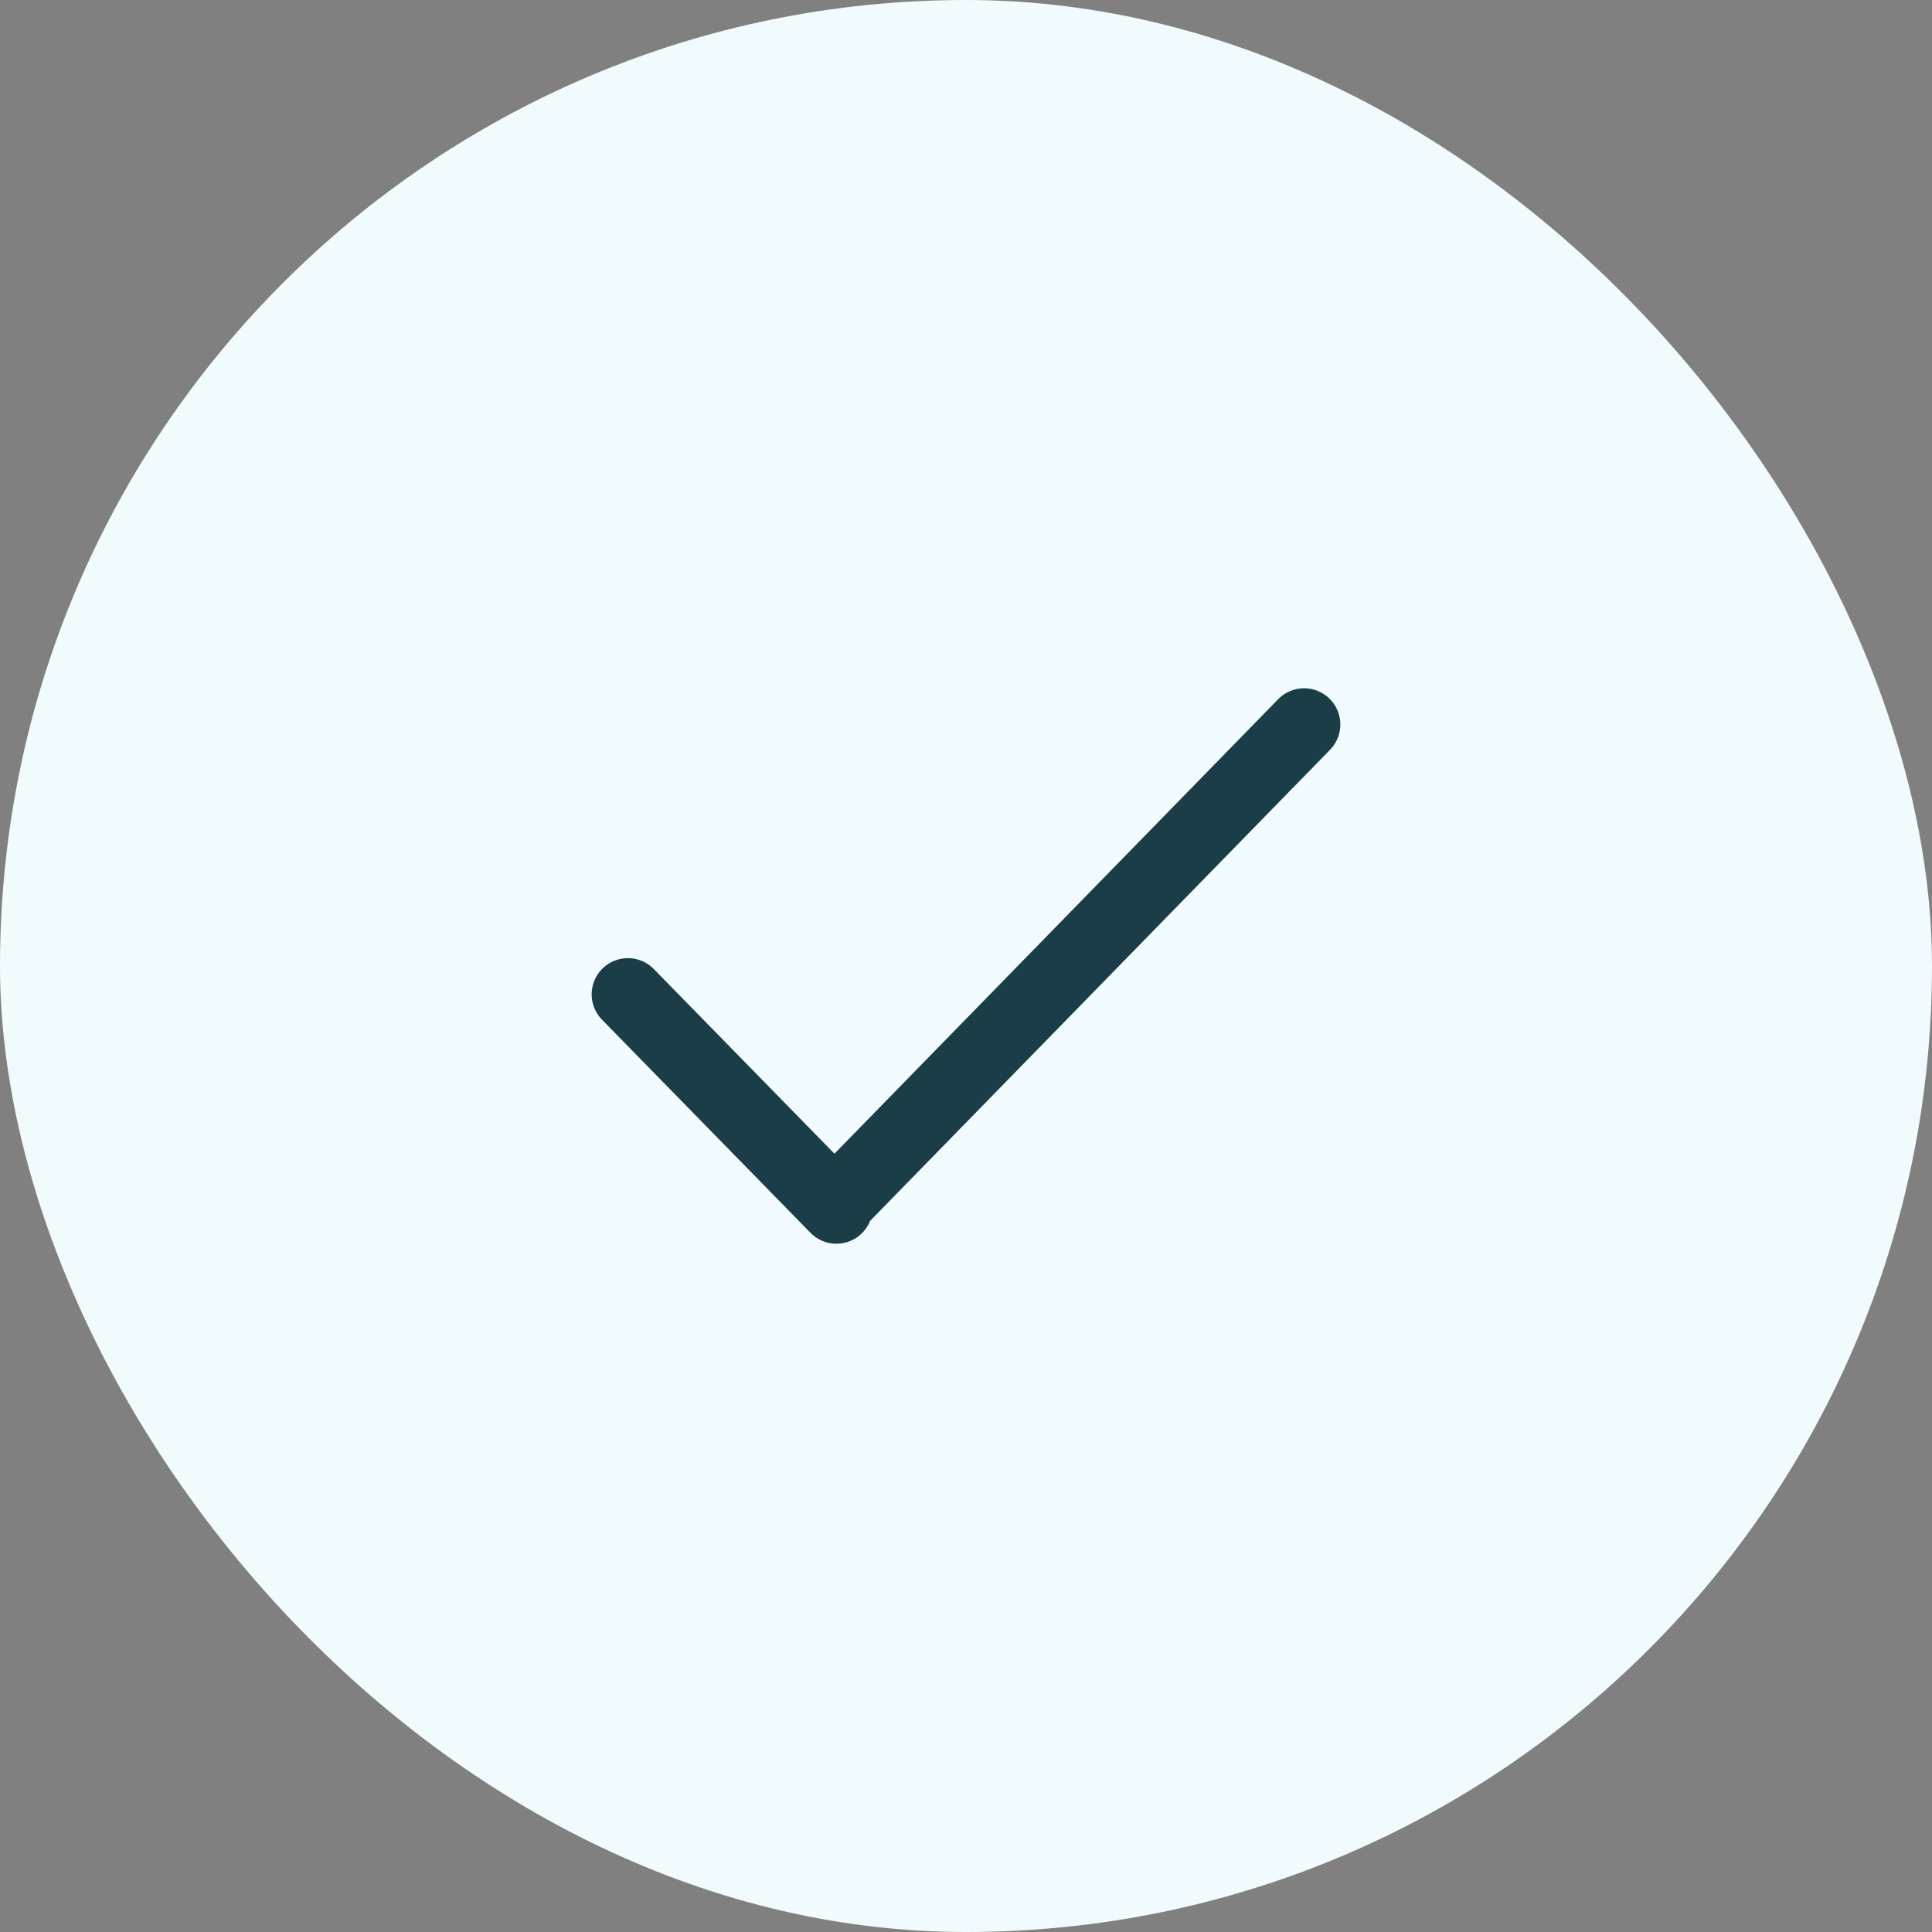 <svg width="40" height="40" viewBox="0 0 40 40" fill="none" xmlns="http://www.w3.org/2000/svg">
<rect x="0" y="0" width="40" height="40" fill="#808080" stroke="none"/>
<rect width="40" height="40" rx="20" fill="#F1FBFD"/>
<g clip-path="url(#clip0_234_7947)">
<path d="M13 20.587L17.317 25L17.277 24.959L27 15" stroke="#1B3D47" stroke-width="1.5" stroke-linecap="round" stroke-linejoin="round"/>
</g>
<defs>
<clipPath id="clip0_234_7947">
<rect width="24" height="24" fill="white" transform="translate(8 8)"/>
</clipPath>
</defs>
</svg>
